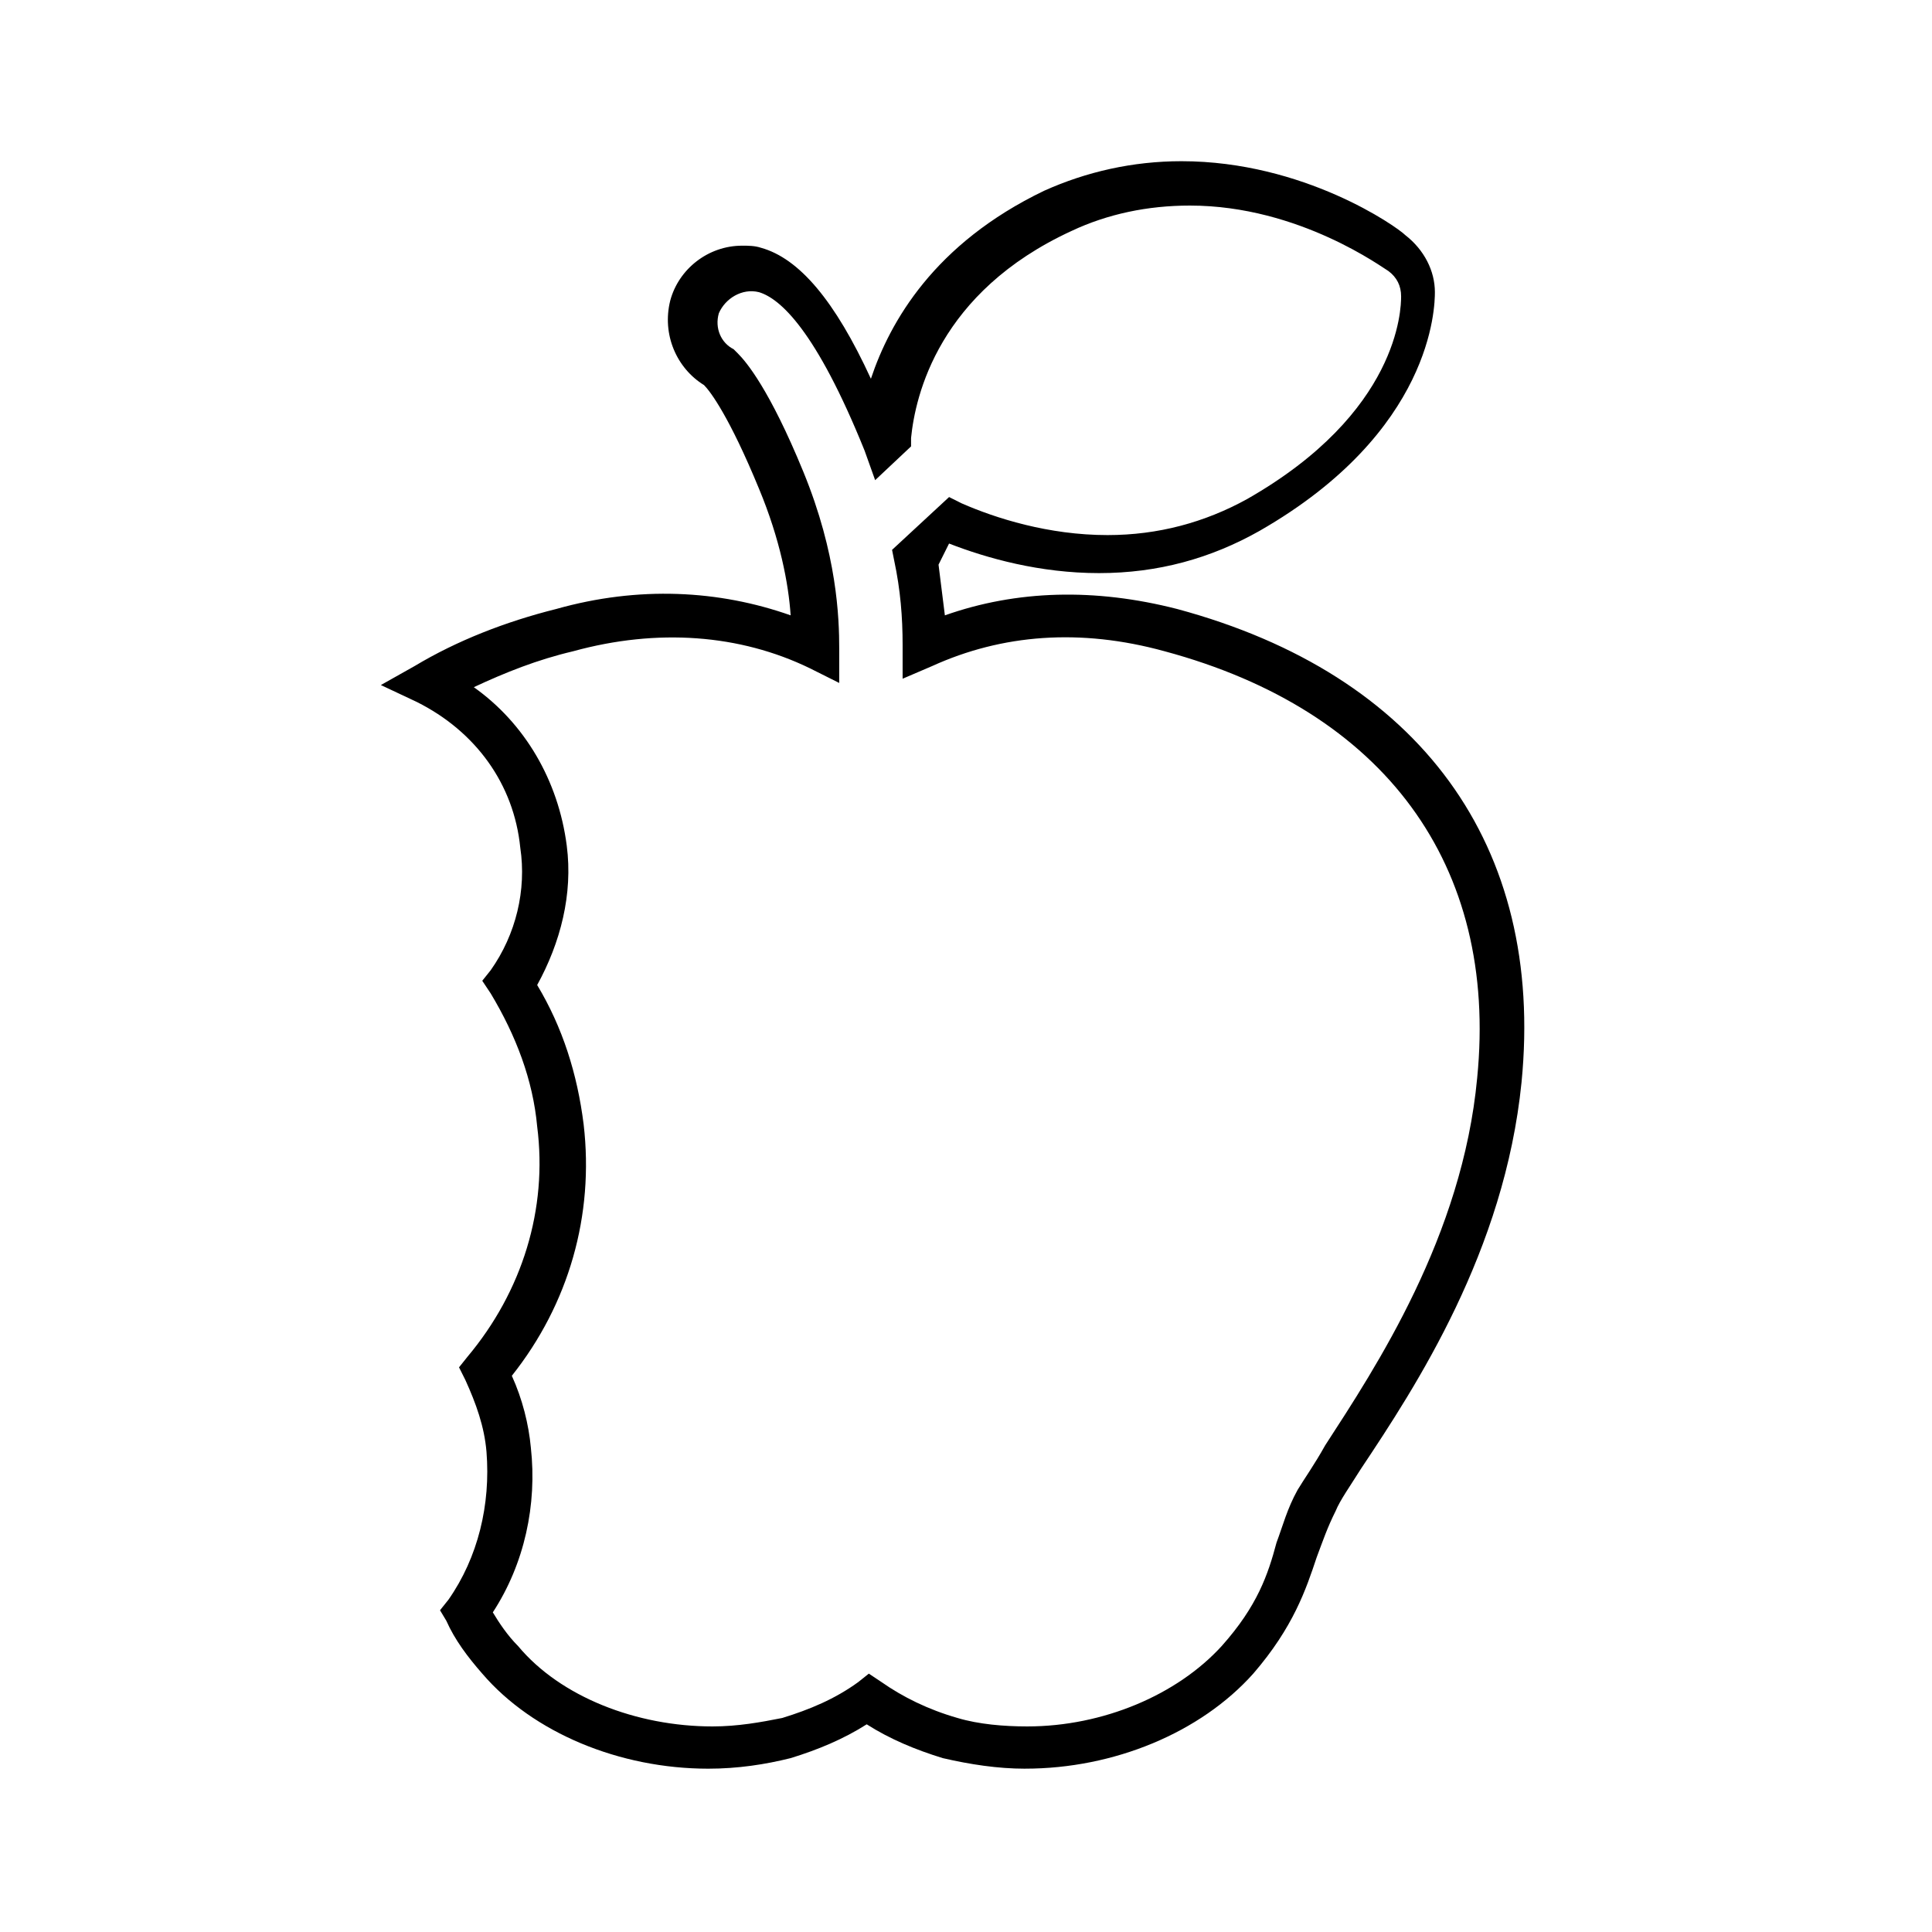 <?xml version="1.0" encoding="UTF-8"?>
<!-- Uploaded to: ICON Repo, www.svgrepo.com, Generator: ICON Repo Mixer Tools -->
<svg fill="#000000" width="800px" height="800px" version="1.1" viewBox="144 144 512 512" xmlns="http://www.w3.org/2000/svg">
 <path d="m415.67 612.72c-7.277 0-14.555-1.121-21.832-2.801-7.277-2.238-13.996-5.039-20.152-8.957-6.156 3.918-12.875 6.719-20.152 8.957-6.719 1.68-13.996 2.801-21.832 2.801-23.512 0-46.461-9.516-59.898-25.191-3.918-4.477-7.277-8.957-9.516-13.996l-1.68-2.801 2.238-2.801c7.836-11.195 11.195-25.191 10.078-39.184-0.559-6.719-2.801-12.875-5.598-19.031l-1.68-3.359 2.238-2.801c14.555-17.352 21.273-39.184 18.473-61.016-1.121-12.316-5.598-24.07-12.316-35.266l-2.238-3.359 2.238-2.801c6.719-9.516 9.516-21.273 7.836-32.469-1.68-16.793-11.754-30.789-27.43-38.625l-9.516-4.477 8.957-5.039c11.195-6.719 24.07-11.754 37.504-15.113 21.832-6.156 43.105-5.039 62.137 1.68-0.559-8.398-2.801-20.152-8.398-33.586-7.836-19.031-12.875-25.75-14.555-27.43-7.277-4.477-11.195-13.434-8.957-22.391 2.238-8.398 10.078-14.555 19.031-14.555 1.68 0 3.359 0 5.039 0.559 10.078 2.801 19.594 13.996 29.109 34.707 5.039-15.113 16.793-35.828 45.902-49.82 11.195-5.039 23.512-7.836 36.387-7.836 32.469 0 57.098 17.352 59.336 19.594 5.039 3.918 7.836 9.516 7.836 15.113 0 3.918-0.559 36.945-46.461 63.258-12.875 7.277-26.871 11.195-42.543 11.195-15.676 0-29.668-3.918-39.746-7.836l-2.789 5.598c0.559 4.477 1.121 8.957 1.68 13.434 19.031-6.719 39.746-7.277 61.578-1.68 64.375 17.352 97.402 62.695 91.246 125.39-4.477 44.781-27.988 80.609-42.543 102.44-2.801 4.477-5.598 8.398-6.719 11.195-2.238 4.477-3.359 7.836-5.039 12.316-2.801 8.398-6.156 18.473-16.793 30.789-13.996 15.672-36.949 25.188-60.461 25.188zm-41.422-25.191 3.359 2.238c5.598 3.918 12.316 7.277 20.152 9.516 5.598 1.68 12.316 2.238 18.473 2.238 20.152 0 39.746-8.398 51.5-21.273 9.516-10.637 12.316-19.031 14.555-27.43 1.68-4.477 2.801-8.957 5.598-13.996 1.68-2.801 4.477-6.719 7.277-11.754 13.434-20.711 36.387-55.418 40.305-97.402 5.598-56.539-24.629-97.402-82.848-113.08-22.391-6.156-43.105-4.477-61.578 3.918l-7.84 3.363v-8.957c0-7.277-0.559-14.555-2.238-22.391l-0.559-2.801 15.113-13.996 3.359 1.68c8.957 3.918 22.953 8.398 38.625 8.398 13.434 0 25.75-3.359 36.945-9.516 40.305-22.953 40.863-50.383 40.863-53.738 0-2.801-1.121-5.039-3.359-6.719-1.117-0.559-23.508-17.352-52.617-17.352-11.195 0-21.832 2.238-31.348 6.719-35.266 16.234-41.426 43.664-42.543 54.859v2.238l-9.52 8.953-2.801-7.836c-12.875-31.906-22.391-40.305-27.988-41.984-4.477-1.121-8.957 1.68-10.637 5.598-1.121 3.918 0.559 7.836 3.918 9.516l1.121 1.121c2.238 2.238 8.398 9.516 17.352 31.348 8.957 21.832 9.516 38.625 9.516 47.023v8.957l-7.836-3.918c-18.473-8.957-40.305-10.637-62.695-4.477-9.516 2.238-17.914 5.598-26.309 9.516 13.434 9.516 22.391 24.629 24.629 41.984 1.68 12.875-1.68 25.75-7.836 36.945 6.719 11.195 10.637 23.512 12.316 36.945 2.801 24.07-3.918 47.582-19.031 66.613 2.801 6.156 4.477 12.875 5.039 19.031 1.68 15.113-1.68 30.789-10.078 43.664 1.68 2.801 3.918 6.156 6.719 8.957 11.195 13.434 31.348 21.273 51.5 21.273 6.719 0 12.875-1.121 18.473-2.238 7.277-2.238 13.996-5.039 20.152-9.516z"/>
</svg>